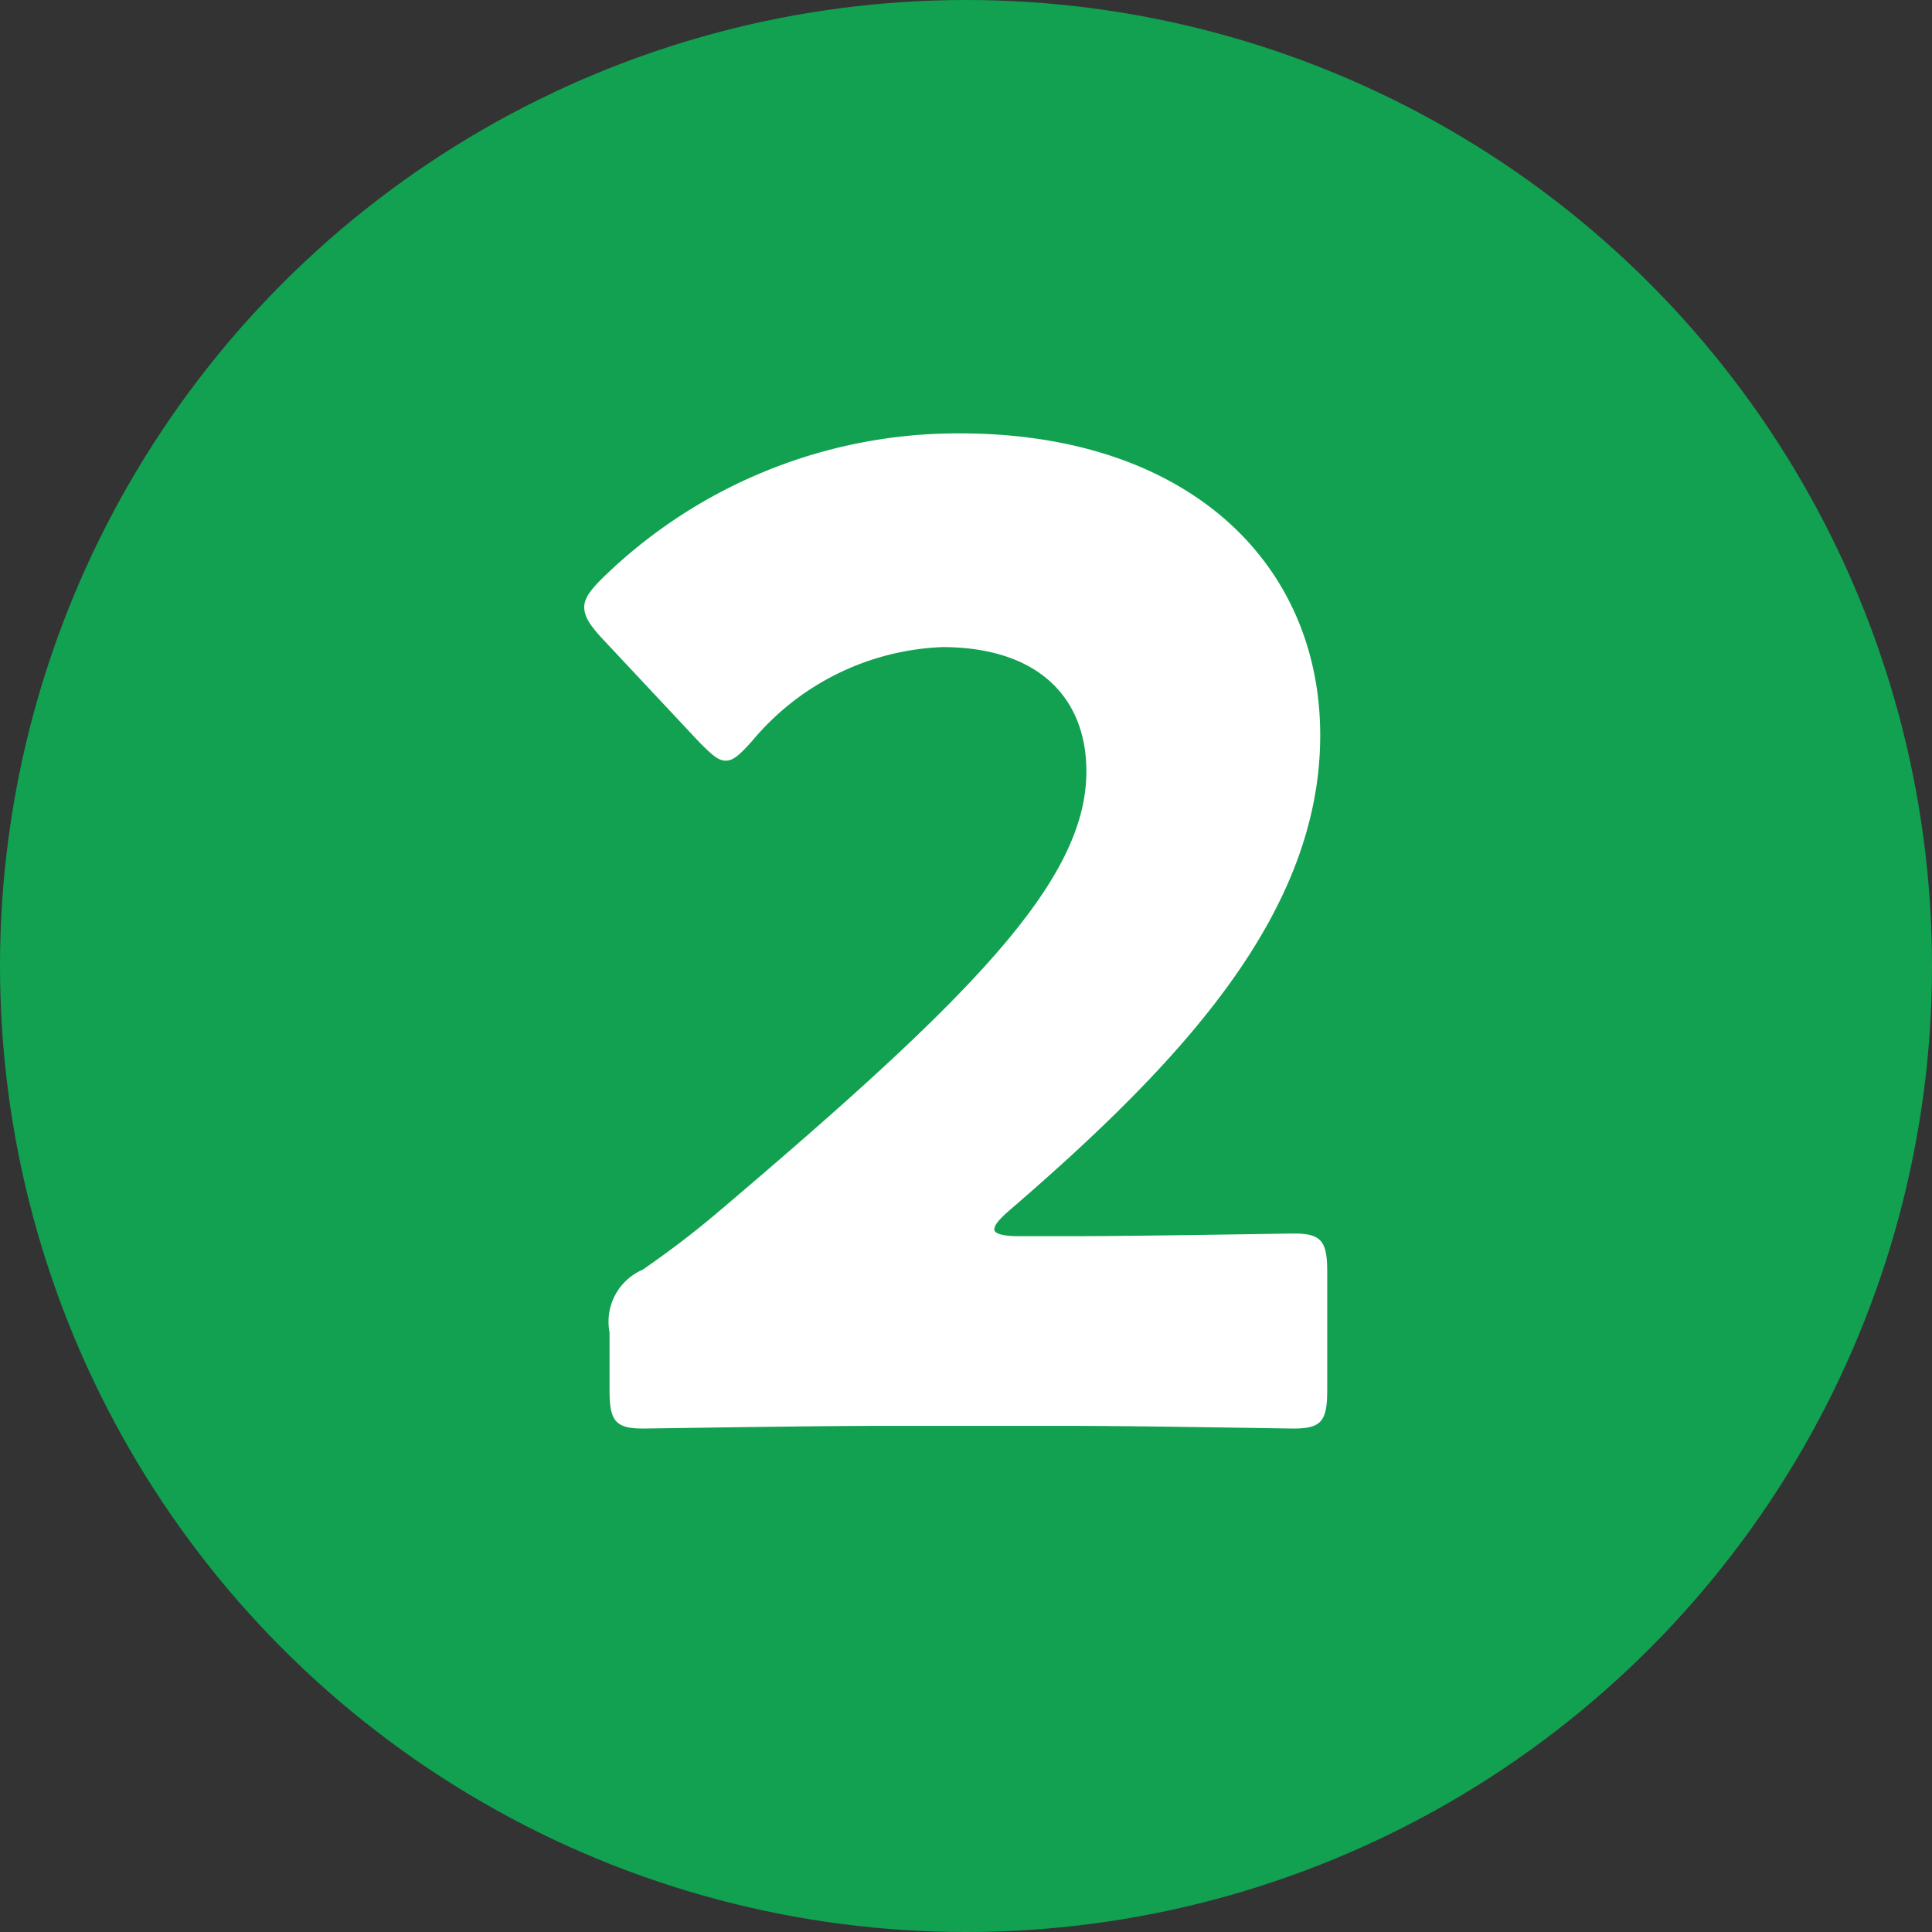 <svg xmlns="http://www.w3.org/2000/svg" width="32" height="32" viewBox="0 0 32 32">
  <rect x="0" y="0" width="32" height="32" fill="#333333" stroke="none"/>
  <g id="icon_no2" transform="translate(-247 -2226)">
    <circle id="楕円形_13" data-name="楕円形 13" cx="16" cy="16" r="16" transform="translate(247 2226)" fill="#11a151"/>
    <path id="パス_557" data-name="パス 557" d="M-22.666-22.128c-.265,0-.4-.044-.4-.111s.066-.155.243-.31c2.876-2.478,5.155-4.934,5.155-7.876,0-2.832-2.168-5-5.973-5a8.424,8.424,0,0,0-5.929,2.411c-.2.2-.288.332-.288.465,0,.155.088.288.265.487l1.637,1.748c.2.2.31.31.442.31s.243-.111.442-.332a4.319,4.319,0,0,1,3.142-1.549c1.593,0,2.389.841,2.389,2.058,0,1.814-1.9,3.739-6.128,7.323-.42.354-.774.619-1.217.929a.938.938,0,0,0-.553,1.04v.951c0,.509.088.642.553.642.155,0,2.743-.044,3.916-.044H-21.8c1.15,0,3.54.044,3.695.044.465,0,.553-.133.553-.642V-21.53c0-.509-.088-.642-.553-.642-.155,0-2.544.044-3.695.044Z" transform="translate(286.535 2268.603)" fill="#fff"/>
  </g>
</svg>
